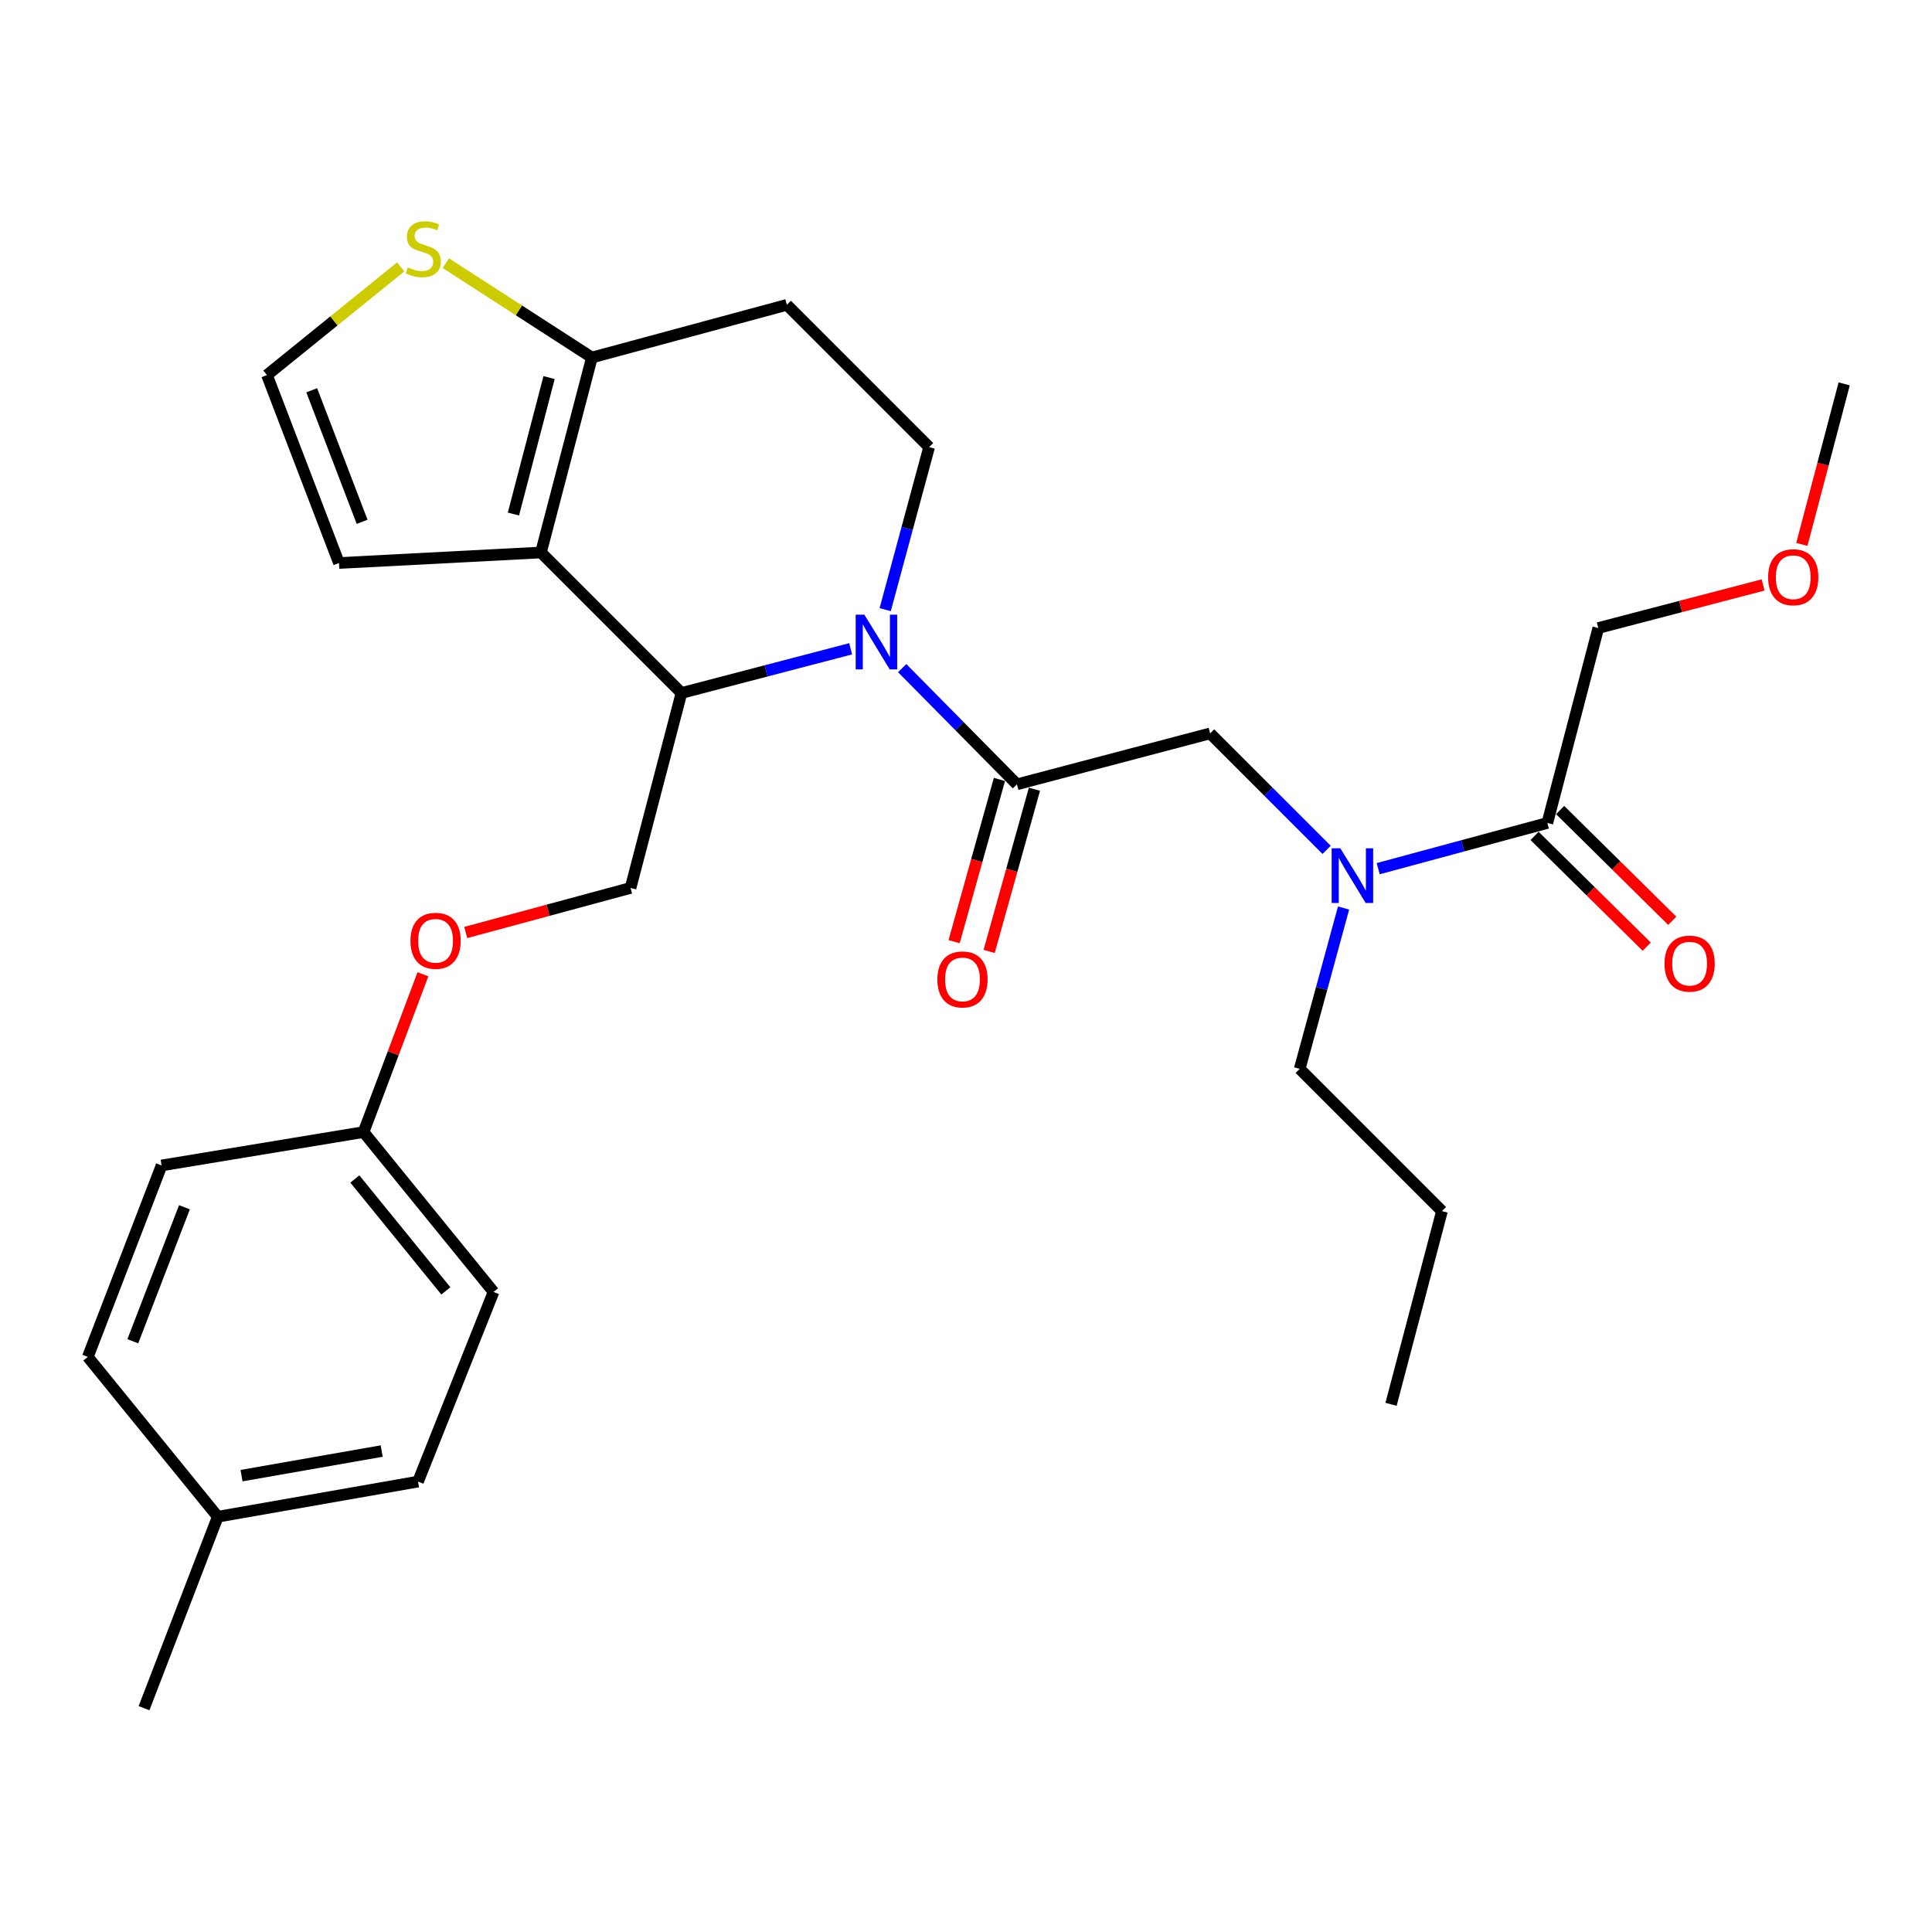 <?xml version='1.0' encoding='iso-8859-1'?>
<svg version='1.1' baseProfile='full'
              xmlns='http://www.w3.org/2000/svg'
                      xmlns:rdkit='http://www.rdkit.org/xml'
                      xmlns:xlink='http://www.w3.org/1999/xlink'
                  xml:space='preserve'
width='1000px' height='1000px' viewBox='0 0 1000 1000'>
<!-- END OF HEADER -->
<rect style='opacity:1.0;fill:#FFFFFF;stroke:none' width='1000' height='1000' x='0' y='0'> </rect>
<path class='bond-0' d='M 827.273,325.06 L 869.921,313.915' style='fill:none;fill-rule:evenodd;stroke:#000000;stroke-width:6px;stroke-linecap:butt;stroke-linejoin:miter;stroke-opacity:1' />
<path class='bond-0' d='M 869.921,313.915 L 912.57,302.77' style='fill:none;fill-rule:evenodd;stroke:#FF0000;stroke-width:6px;stroke-linecap:butt;stroke-linejoin:miter;stroke-opacity:1' />
<path class='bond-1' d='M 827.273,325.06 L 800.904,425.964' style='fill:none;fill-rule:evenodd;stroke:#000000;stroke-width:6px;stroke-linecap:butt;stroke-linejoin:miter;stroke-opacity:1' />
<path class='bond-2' d='M 686.657,439.891 L 656.51,409.748' style='fill:none;fill-rule:evenodd;stroke:#0000FF;stroke-width:6px;stroke-linecap:butt;stroke-linejoin:miter;stroke-opacity:1' />
<path class='bond-2' d='M 656.51,409.748 L 626.363,379.605' style='fill:none;fill-rule:evenodd;stroke:#000000;stroke-width:6px;stroke-linecap:butt;stroke-linejoin:miter;stroke-opacity:1' />
<path class='bond-3' d='M 713.353,449.623 L 757.129,437.794' style='fill:none;fill-rule:evenodd;stroke:#0000FF;stroke-width:6px;stroke-linecap:butt;stroke-linejoin:miter;stroke-opacity:1' />
<path class='bond-3' d='M 757.129,437.794 L 800.904,425.964' style='fill:none;fill-rule:evenodd;stroke:#000000;stroke-width:6px;stroke-linecap:butt;stroke-linejoin:miter;stroke-opacity:1' />
<path class='bond-4' d='M 695.431,469.983 L 684.076,511.61' style='fill:none;fill-rule:evenodd;stroke:#0000FF;stroke-width:6px;stroke-linecap:butt;stroke-linejoin:miter;stroke-opacity:1' />
<path class='bond-4' d='M 684.076,511.61 L 672.722,553.237' style='fill:none;fill-rule:evenodd;stroke:#000000;stroke-width:6px;stroke-linecap:butt;stroke-linejoin:miter;stroke-opacity:1' />
<path class='bond-5' d='M 794.292,432.659 L 823.317,461.326' style='fill:none;fill-rule:evenodd;stroke:#000000;stroke-width:6px;stroke-linecap:butt;stroke-linejoin:miter;stroke-opacity:1' />
<path class='bond-5' d='M 823.317,461.326 L 852.342,489.992' style='fill:none;fill-rule:evenodd;stroke:#FF0000;stroke-width:6px;stroke-linecap:butt;stroke-linejoin:miter;stroke-opacity:1' />
<path class='bond-5' d='M 807.517,419.269 L 836.541,447.936' style='fill:none;fill-rule:evenodd;stroke:#000000;stroke-width:6px;stroke-linecap:butt;stroke-linejoin:miter;stroke-opacity:1' />
<path class='bond-5' d='M 836.541,447.936 L 865.566,476.602' style='fill:none;fill-rule:evenodd;stroke:#FF0000;stroke-width:6px;stroke-linecap:butt;stroke-linejoin:miter;stroke-opacity:1' />
<path class='bond-6' d='M 932.635,281.786 L 943.59,240.242' style='fill:none;fill-rule:evenodd;stroke:#FF0000;stroke-width:6px;stroke-linecap:butt;stroke-linejoin:miter;stroke-opacity:1' />
<path class='bond-6' d='M 943.59,240.242 L 954.545,198.697' style='fill:none;fill-rule:evenodd;stroke:#000000;stroke-width:6px;stroke-linecap:butt;stroke-linejoin:miter;stroke-opacity:1' />
<path class='bond-7' d='M 672.722,553.237 L 746.359,626.874' style='fill:none;fill-rule:evenodd;stroke:#000000;stroke-width:6px;stroke-linecap:butt;stroke-linejoin:miter;stroke-opacity:1' />
<path class='bond-8' d='M 746.359,626.874 L 720.001,726.869' style='fill:none;fill-rule:evenodd;stroke:#000000;stroke-width:6px;stroke-linecap:butt;stroke-linejoin:miter;stroke-opacity:1' />
<path class='bond-9' d='M 440.293,335.814 L 396.51,347.254' style='fill:none;fill-rule:evenodd;stroke:#0000FF;stroke-width:6px;stroke-linecap:butt;stroke-linejoin:miter;stroke-opacity:1' />
<path class='bond-9' d='M 396.51,347.254 L 352.726,358.695' style='fill:none;fill-rule:evenodd;stroke:#000000;stroke-width:6px;stroke-linecap:butt;stroke-linejoin:miter;stroke-opacity:1' />
<path class='bond-10' d='M 466.968,345.821 L 496.668,375.892' style='fill:none;fill-rule:evenodd;stroke:#0000FF;stroke-width:6px;stroke-linecap:butt;stroke-linejoin:miter;stroke-opacity:1' />
<path class='bond-10' d='M 496.668,375.892 L 526.368,405.963' style='fill:none;fill-rule:evenodd;stroke:#000000;stroke-width:6px;stroke-linecap:butt;stroke-linejoin:miter;stroke-opacity:1' />
<path class='bond-11' d='M 458.174,315.553 L 469.541,273.488' style='fill:none;fill-rule:evenodd;stroke:#0000FF;stroke-width:6px;stroke-linecap:butt;stroke-linejoin:miter;stroke-opacity:1' />
<path class='bond-11' d='M 469.541,273.488 L 480.909,231.422' style='fill:none;fill-rule:evenodd;stroke:#000000;stroke-width:6px;stroke-linecap:butt;stroke-linejoin:miter;stroke-opacity:1' />
<path class='bond-12' d='M 517.306,403.432 L 505.578,445.414' style='fill:none;fill-rule:evenodd;stroke:#000000;stroke-width:6px;stroke-linecap:butt;stroke-linejoin:miter;stroke-opacity:1' />
<path class='bond-12' d='M 505.578,445.414 L 493.85,487.397' style='fill:none;fill-rule:evenodd;stroke:#FF0000;stroke-width:6px;stroke-linecap:butt;stroke-linejoin:miter;stroke-opacity:1' />
<path class='bond-12' d='M 535.431,408.495 L 523.703,450.478' style='fill:none;fill-rule:evenodd;stroke:#000000;stroke-width:6px;stroke-linecap:butt;stroke-linejoin:miter;stroke-opacity:1' />
<path class='bond-12' d='M 523.703,450.478 L 511.976,492.46' style='fill:none;fill-rule:evenodd;stroke:#FF0000;stroke-width:6px;stroke-linecap:butt;stroke-linejoin:miter;stroke-opacity:1' />
<path class='bond-13' d='M 526.368,405.963 L 626.363,379.605' style='fill:none;fill-rule:evenodd;stroke:#000000;stroke-width:6px;stroke-linecap:butt;stroke-linejoin:miter;stroke-opacity:1' />
<path class='bond-14' d='M 352.726,358.695 L 279.999,285.968' style='fill:none;fill-rule:evenodd;stroke:#000000;stroke-width:6px;stroke-linecap:butt;stroke-linejoin:miter;stroke-opacity:1' />
<path class='bond-15' d='M 352.726,358.695 L 326.368,459.599' style='fill:none;fill-rule:evenodd;stroke:#000000;stroke-width:6px;stroke-linecap:butt;stroke-linejoin:miter;stroke-opacity:1' />
<path class='bond-16' d='M 480.909,231.422 L 407.272,157.785' style='fill:none;fill-rule:evenodd;stroke:#000000;stroke-width:6px;stroke-linecap:butt;stroke-linejoin:miter;stroke-opacity:1' />
<path class='bond-17' d='M 407.272,157.785 L 306.367,185.053' style='fill:none;fill-rule:evenodd;stroke:#000000;stroke-width:6px;stroke-linecap:butt;stroke-linejoin:miter;stroke-opacity:1' />
<path class='bond-18' d='M 279.999,285.968 L 306.367,185.053' style='fill:none;fill-rule:evenodd;stroke:#000000;stroke-width:6px;stroke-linecap:butt;stroke-linejoin:miter;stroke-opacity:1' />
<path class='bond-18' d='M 265.746,266.073 L 284.204,195.432' style='fill:none;fill-rule:evenodd;stroke:#000000;stroke-width:6px;stroke-linecap:butt;stroke-linejoin:miter;stroke-opacity:1' />
<path class='bond-19' d='M 279.999,285.968 L 175.456,291.415' style='fill:none;fill-rule:evenodd;stroke:#000000;stroke-width:6px;stroke-linecap:butt;stroke-linejoin:miter;stroke-opacity:1' />
<path class='bond-20' d='M 306.367,185.053 L 268.571,160.641' style='fill:none;fill-rule:evenodd;stroke:#000000;stroke-width:6px;stroke-linecap:butt;stroke-linejoin:miter;stroke-opacity:1' />
<path class='bond-20' d='M 268.571,160.641 L 230.774,136.23' style='fill:none;fill-rule:evenodd;stroke:#CCCC00;stroke-width:6px;stroke-linecap:butt;stroke-linejoin:miter;stroke-opacity:1' />
<path class='bond-21' d='M 207.415,138.139 L 172.799,166.144' style='fill:none;fill-rule:evenodd;stroke:#CCCC00;stroke-width:6px;stroke-linecap:butt;stroke-linejoin:miter;stroke-opacity:1' />
<path class='bond-21' d='M 172.799,166.144 L 138.183,194.149' style='fill:none;fill-rule:evenodd;stroke:#000000;stroke-width:6px;stroke-linecap:butt;stroke-linejoin:miter;stroke-opacity:1' />
<path class='bond-22' d='M 138.183,194.149 L 175.456,291.415' style='fill:none;fill-rule:evenodd;stroke:#000000;stroke-width:6px;stroke-linecap:butt;stroke-linejoin:miter;stroke-opacity:1' />
<path class='bond-22' d='M 161.347,202.004 L 187.439,270.091' style='fill:none;fill-rule:evenodd;stroke:#000000;stroke-width:6px;stroke-linecap:butt;stroke-linejoin:miter;stroke-opacity:1' />
<path class='bond-23' d='M 188.18,585.962 L 83.637,603.235' style='fill:none;fill-rule:evenodd;stroke:#000000;stroke-width:6px;stroke-linecap:butt;stroke-linejoin:miter;stroke-opacity:1' />
<path class='bond-24' d='M 188.18,585.962 L 255.46,668.695' style='fill:none;fill-rule:evenodd;stroke:#000000;stroke-width:6px;stroke-linecap:butt;stroke-linejoin:miter;stroke-opacity:1' />
<path class='bond-24' d='M 183.671,610.246 L 230.767,668.159' style='fill:none;fill-rule:evenodd;stroke:#000000;stroke-width:6px;stroke-linecap:butt;stroke-linejoin:miter;stroke-opacity:1' />
<path class='bond-25' d='M 188.18,585.962 L 203.543,545.123' style='fill:none;fill-rule:evenodd;stroke:#000000;stroke-width:6px;stroke-linecap:butt;stroke-linejoin:miter;stroke-opacity:1' />
<path class='bond-25' d='M 203.543,545.123 L 218.906,504.284' style='fill:none;fill-rule:evenodd;stroke:#FF0000;stroke-width:6px;stroke-linecap:butt;stroke-linejoin:miter;stroke-opacity:1' />
<path class='bond-26' d='M 241.067,482.657 L 283.718,471.128' style='fill:none;fill-rule:evenodd;stroke:#FF0000;stroke-width:6px;stroke-linecap:butt;stroke-linejoin:miter;stroke-opacity:1' />
<path class='bond-26' d='M 283.718,471.128 L 326.368,459.599' style='fill:none;fill-rule:evenodd;stroke:#000000;stroke-width:6px;stroke-linecap:butt;stroke-linejoin:miter;stroke-opacity:1' />
<path class='bond-27' d='M 112.724,785.053 L 216.368,766.871' style='fill:none;fill-rule:evenodd;stroke:#000000;stroke-width:6px;stroke-linecap:butt;stroke-linejoin:miter;stroke-opacity:1' />
<path class='bond-27' d='M 125.019,763.789 L 197.569,751.062' style='fill:none;fill-rule:evenodd;stroke:#000000;stroke-width:6px;stroke-linecap:butt;stroke-linejoin:miter;stroke-opacity:1' />
<path class='bond-28' d='M 112.724,785.053 L 74.552,884.148' style='fill:none;fill-rule:evenodd;stroke:#000000;stroke-width:6px;stroke-linecap:butt;stroke-linejoin:miter;stroke-opacity:1' />
<path class='bond-29' d='M 112.724,785.053 L 45.455,702.33' style='fill:none;fill-rule:evenodd;stroke:#000000;stroke-width:6px;stroke-linecap:butt;stroke-linejoin:miter;stroke-opacity:1' />
<path class='bond-30' d='M 83.637,603.235 L 45.455,702.33' style='fill:none;fill-rule:evenodd;stroke:#000000;stroke-width:6px;stroke-linecap:butt;stroke-linejoin:miter;stroke-opacity:1' />
<path class='bond-30' d='M 95.471,624.865 L 68.743,694.232' style='fill:none;fill-rule:evenodd;stroke:#000000;stroke-width:6px;stroke-linecap:butt;stroke-linejoin:miter;stroke-opacity:1' />
<path class='bond-31' d='M 255.46,668.695 L 216.368,766.871' style='fill:none;fill-rule:evenodd;stroke:#000000;stroke-width:6px;stroke-linecap:butt;stroke-linejoin:miter;stroke-opacity:1' />
<path  class='atom-1' d='M 693.74 439.072
L 703.02 454.072
Q 703.94 455.552, 705.42 458.232
Q 706.9 460.912, 706.98 461.072
L 706.98 439.072
L 710.74 439.072
L 710.74 467.392
L 706.86 467.392
L 696.9 450.992
Q 695.74 449.072, 694.5 446.872
Q 693.3 444.672, 692.94 443.992
L 692.94 467.392
L 689.26 467.392
L 689.26 439.072
L 693.74 439.072
' fill='#0000FF'/>
<path  class='atom-3' d='M 861.541 498.772
Q 861.541 491.972, 864.901 488.172
Q 868.261 484.372, 874.541 484.372
Q 880.821 484.372, 884.181 488.172
Q 887.541 491.972, 887.541 498.772
Q 887.541 505.652, 884.141 509.572
Q 880.741 513.452, 874.541 513.452
Q 868.301 513.452, 864.901 509.572
Q 861.541 505.692, 861.541 498.772
M 874.541 510.252
Q 878.861 510.252, 881.181 507.372
Q 883.541 504.452, 883.541 498.772
Q 883.541 493.212, 881.181 490.412
Q 878.861 487.572, 874.541 487.572
Q 870.221 487.572, 867.861 490.372
Q 865.541 493.172, 865.541 498.772
Q 865.541 504.492, 867.861 507.372
Q 870.221 510.252, 874.541 510.252
' fill='#FF0000'/>
<path  class='atom-4' d='M 915.177 298.772
Q 915.177 291.972, 918.537 288.172
Q 921.897 284.372, 928.177 284.372
Q 934.457 284.372, 937.817 288.172
Q 941.177 291.972, 941.177 298.772
Q 941.177 305.652, 937.777 309.572
Q 934.377 313.452, 928.177 313.452
Q 921.937 313.452, 918.537 309.572
Q 915.177 305.692, 915.177 298.772
M 928.177 310.252
Q 932.497 310.252, 934.817 307.372
Q 937.177 304.452, 937.177 298.772
Q 937.177 293.212, 934.817 290.412
Q 932.497 287.572, 928.177 287.572
Q 923.857 287.572, 921.497 290.372
Q 919.177 293.172, 919.177 298.772
Q 919.177 304.492, 921.497 307.372
Q 923.857 310.252, 928.177 310.252
' fill='#FF0000'/>
<path  class='atom-8' d='M 447.381 318.166
L 456.661 333.166
Q 457.581 334.646, 459.061 337.326
Q 460.541 340.006, 460.621 340.166
L 460.621 318.166
L 464.381 318.166
L 464.381 346.486
L 460.501 346.486
L 450.541 330.086
Q 449.381 328.166, 448.141 325.966
Q 446.941 323.766, 446.581 323.086
L 446.581 346.486
L 442.901 346.486
L 442.901 318.166
L 447.381 318.166
' fill='#0000FF'/>
<path  class='atom-10' d='M 485.181 506.948
Q 485.181 500.148, 488.541 496.348
Q 491.901 492.548, 498.181 492.548
Q 504.461 492.548, 507.821 496.348
Q 511.181 500.148, 511.181 506.948
Q 511.181 513.828, 507.781 517.748
Q 504.381 521.628, 498.181 521.628
Q 491.941 521.628, 488.541 517.748
Q 485.181 513.868, 485.181 506.948
M 498.181 518.428
Q 502.501 518.428, 504.821 515.548
Q 507.181 512.628, 507.181 506.948
Q 507.181 501.388, 504.821 498.588
Q 502.501 495.748, 498.181 495.748
Q 493.861 495.748, 491.501 498.548
Q 489.181 501.348, 489.181 506.948
Q 489.181 512.668, 491.501 515.548
Q 493.861 518.428, 498.181 518.428
' fill='#FF0000'/>
<path  class='atom-17' d='M 211.097 138.408
Q 211.417 138.528, 212.737 139.088
Q 214.057 139.648, 215.497 140.008
Q 216.977 140.328, 218.417 140.328
Q 221.097 140.328, 222.657 139.048
Q 224.217 137.728, 224.217 135.448
Q 224.217 133.888, 223.417 132.928
Q 222.657 131.968, 221.457 131.448
Q 220.257 130.928, 218.257 130.328
Q 215.737 129.568, 214.217 128.848
Q 212.737 128.128, 211.657 126.608
Q 210.617 125.088, 210.617 122.528
Q 210.617 118.968, 213.017 116.768
Q 215.457 114.568, 220.257 114.568
Q 223.537 114.568, 227.257 116.128
L 226.337 119.208
Q 222.937 117.808, 220.377 117.808
Q 217.617 117.808, 216.097 118.968
Q 214.577 120.088, 214.617 122.048
Q 214.617 123.568, 215.377 124.488
Q 216.177 125.408, 217.297 125.928
Q 218.457 126.448, 220.377 127.048
Q 222.937 127.848, 224.457 128.648
Q 225.977 129.448, 227.057 131.088
Q 228.177 132.688, 228.177 135.448
Q 228.177 139.368, 225.537 141.488
Q 222.937 143.568, 218.577 143.568
Q 216.057 143.568, 214.137 143.008
Q 212.257 142.488, 210.017 141.568
L 211.097 138.408
' fill='#CCCC00'/>
<path  class='atom-21' d='M 212.453 486.957
Q 212.453 480.157, 215.813 476.357
Q 219.173 472.557, 225.453 472.557
Q 231.733 472.557, 235.093 476.357
Q 238.453 480.157, 238.453 486.957
Q 238.453 493.837, 235.053 497.757
Q 231.653 501.637, 225.453 501.637
Q 219.213 501.637, 215.813 497.757
Q 212.453 493.877, 212.453 486.957
M 225.453 498.437
Q 229.773 498.437, 232.093 495.557
Q 234.453 492.637, 234.453 486.957
Q 234.453 481.397, 232.093 478.597
Q 229.773 475.757, 225.453 475.757
Q 221.133 475.757, 218.773 478.557
Q 216.453 481.357, 216.453 486.957
Q 216.453 492.677, 218.773 495.557
Q 221.133 498.437, 225.453 498.437
' fill='#FF0000'/>
</svg>

